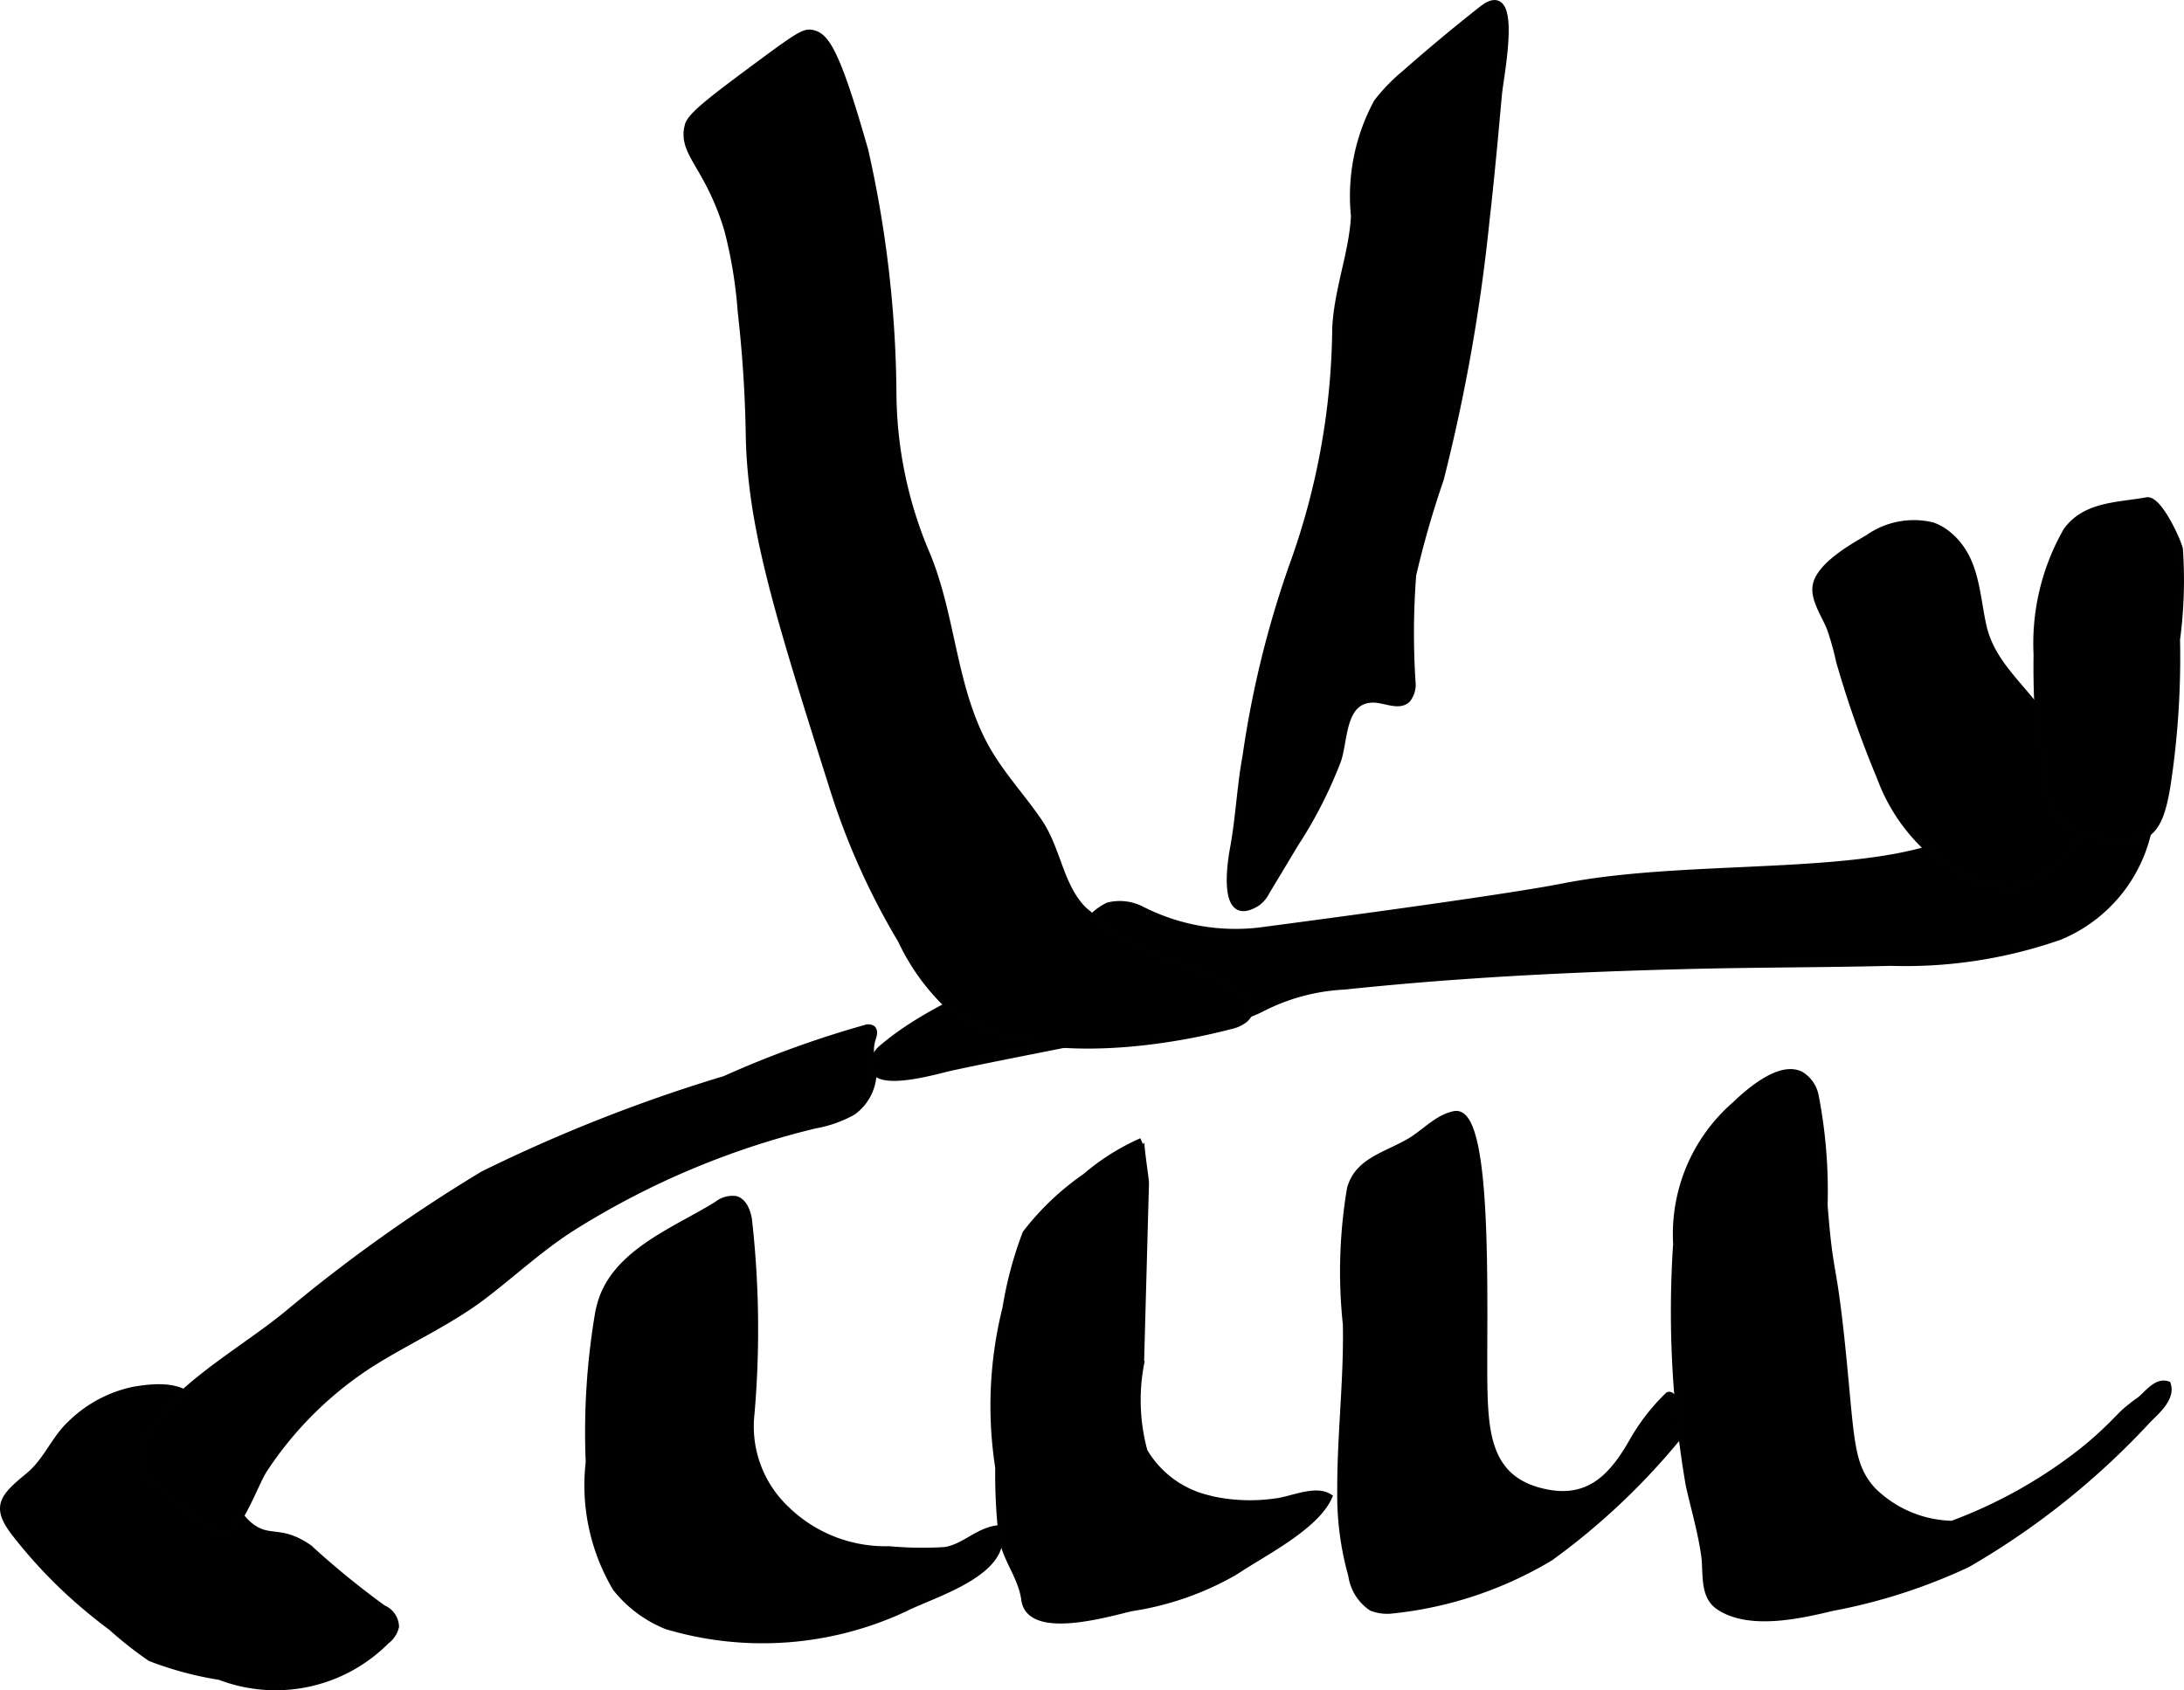 <?xml version="1.0" encoding="UTF-8"?>
<svg xmlns="http://www.w3.org/2000/svg"
     version="1.1"
     width="18.304mm"
     height="14.17mm"
     viewBox="0 0 51.887 40.166">
   <defs>
      <style type="text/css"><![CDATA[
      .a {
        stroke: #010101;
        stroke-miterlimit: 10;
        stroke-width: 0.15px;
      }
    ]]></style>
   </defs>
   <path class="a"
         d="M48.088,18.785c1.039-.923,1.142-1.416,1.633-1.44.821-.04,1.447,1.363,1.39,1.954A3.549,3.549,0,0,1,48.938,22.258a11.098,11.098,0,0,1-4.01.618c-1.643.04-3.288.035-4.931.078-1.778.046-3.556.119-5.331.246q-1.365.097-2.726.24a4.803,4.803,0,0,0-1.956.523c-1.034.53-2.286.351-3.393.59-1.326.287-2.675.53-4.006.817-.327.071-2.122.618-1.812-.225a.659.659,0,0,1,.206-.264c1.493-1.258,3.537-1.672,4.911-3.027a1.335,1.335,0,0,1,.434-.334,1.134,1.134,0,0,1,.784.084,4.913,4.913,0,0,0,2.804.512c.598-.08,5.666-.742,7.239-1.052,3.247-.639,7.933-.081,9.776-1.393C47.75,19.085,48.087,18.785,48.088,18.785Z"/>
   <path class="a"
         d="M1.889,38.063A11.534,11.534,0,0,1,.355,36.442c-.495-.638-.299-.863.318-1.369.435-.357.612-.88,1.008-1.245a3.018,3.018,0,0,1,1.494-.8c.963-.168,1.555-.023,1.813.946.346,1.296.545,1.937.929,2.26.472.398.723.057,1.429.548A19.946,19.946,0,0,0,9.102,38.216a.49.49,0,0,1,.303.437.603.603,0,0,1-.23.346,3.707,3.707,0,0,1-3.954.846,8.12,8.12,0,0,1-1.647-.442,9.023,9.023,0,0,1-.924-.727Q2.257,38.383,1.889,38.063Z"/>
   <path class="a"
         d="M46.281,12.697c.678.557.663,1.392.838,2.176.196.879.899,1.409,1.39,2.114.406.583,1.313,1.27,1.275,2.045a3.214,3.214,0,0,1-1.799,2.042,1.979,1.979,0,0,1-1.155-.195,4.342,4.342,0,0,1-2.161-2.397,25.246,25.246,0,0,1-.973-2.768,6.639,6.639,0,0,0-.204-.741c-.103-.303-.407-.707-.354-1.046.076-.483.86-.923,1.244-1.148a1.884,1.884,0,0,1,1.528-.293A1.213,1.213,0,0,1,46.281,12.697Z"/>
   <path class="a"
         d="M48.571,18.487c.022.176.044.308.072.433.028.125.058.231.068.265a1.398,1.398,0,0,0,1.072.722c1.246.191,1.523-.068,1.715-1.282a20.194,20.194,0,0,0,.22-3.429,10.709,10.709,0,0,0,.068-2.149c-.046-.207-.503-1.208-.784-1.156-.677.125-1.46.096-1.909.721a5.391,5.391,0,0,0-.705,2.941A18.744,18.744,0,0,0,48.571,18.487Z"/>
   <path class="a"
         d="M35.51,3.315c-.063.67-.13,1.339-.206,2.007a42.262,42.262,0,0,1-1.077,6.059,23.313,23.313,0,0,0-.656,2.28,17.968,17.968,0,0,0-.016,2.54.57.57,0,0,1-.117.42c-.206.197-.539-.005-.825,0-.73.012-.659.956-.826,1.447A10.47,10.47,0,0,1,30.779,20.045L30.084,21.201a.719.719,0,0,1-.207.249c-.896.577-.634-.999-.58-1.289.134-.724.164-1.473.299-2.202a23.725,23.725,0,0,1,1.125-4.564,16.985,16.985,0,0,0,1.005-5.605c.048-.928.398-1.772.445-2.654a4.683,4.683,0,0,1,.543-2.712,4.3,4.3,0,0,1,.667-.687q.893-.787,1.829-1.523c.915-.719.44,1.566.397,2.037Q35.559,2.783,35.51,3.315Z"/>
   <path class="a"
         d="M19.783,18.72c-1.302-4.121-1.951-6.182-1.991-8.395-.005-.265-.018-1.412-.191-2.923a10.857,10.857,0,0,0-.317-1.933c-.465-1.556-1.125-1.826-.937-2.5.066-.238.629-.659,1.751-1.49C18.993.816,19.116.755,19.283.782c.341.056.602.439,1.272,2.798a27.021,27.021,0,0,1,.668,5.826,9.895,9.895,0,0,0,.81,3.793c.614,1.499.61,3.206,1.43,4.629.348.603.828,1.118,1.221,1.693.453.663.5,1.538,1.063,2.098a6.481,6.481,0,0,0,2.096,1.228c.324.13,2.395.781,1.731,1.379a.833.833,0,0,1-.357.159c-1.828.476-4.756.829-6.443-.262a5.183,5.183,0,0,1-1.367-1.778A16.957,16.957,0,0,1,19.783,18.72Z"/>
   <path class="a"
         d="M16.635,28.856c.138-.077.271-.154.397-.232a.589.589,0,0,1,.444-.129c.191.052.274.274.312.468a23.31,23.31,0,0,1,.062,4.635,2.701,2.701,0,0,0,.832,2.264,3.369,3.369,0,0,0,2.443.955,8.513,8.513,0,0,0,1.323.02c.465-.071.787-.467,1.263-.517.321,1.031-1.506,1.547-2.204,1.898a7.979,7.979,0,0,1-5.669.424,2.939,2.939,0,0,1-1.209-.903,4.795,4.795,0,0,1-.639-2.994,16.979,16.979,0,0,1,.228-3.57c.015-.071.033-.142.053-.212C14.579,29.91,15.704,29.377,16.635,28.856Z"/>
   <path class="a"
         d="M28.722,35.609q.051.014.102.026a4.26,4.26,0,0,0,1.503.043c.375-.048.92-.312,1.247-.109-.314.719-1.589,1.349-2.226,1.779a7.031,7.031,0,0,1-2.464.864c-.493.109-2.424.703-2.546-.2-.074-.553-.439-.938-.537-1.493a13.502,13.502,0,0,1-.082-1.648,9.567,9.567,0,0,1,.173-3.791,9.022,9.022,0,0,1,.474-1.771A6.291,6.291,0,0,1,25.787,27.958a5.353,5.353,0,0,1,1.335-.841c-.042.018.103.898.1,1.005l-.117,4.292a4.626,4.626,0,0,0,.083,2.073A2.401,2.401,0,0,0,28.722,35.609Z"/>
   <path class="a"
         d="M34.556,26.477c.887-.168.668,4.951.709,6.593.029,1.171.183,2.154,1.503,2.401,1.006.188,1.545-.402,2.005-1.204a4.818,4.818,0,0,1,.862-1.116c.224-.066.257.871.184,1.062a16.255,16.255,0,0,1-2.984,2.8,9.114,9.114,0,0,1-3.762,1.254,1.002,1.002,0,0,1-.488-.063,1.114,1.114,0,0,1-.479-.771,7.041,7.041,0,0,1-.261-2.023c-.005-1.316.16-2.626.133-3.943a11.863,11.863,0,0,1,.097-3.215c.177-.67.854-.796,1.435-1.141C33.841,26.914,34.161,26.551,34.556,26.477Z"/>
   <path class="a"
         d="M42.789,25.539a.763.763,0,0,1,.338.47,11.833,11.833,0,0,1,.218,2.628c.143,1.851.207,1.169.458,3.75.184,1.891.169,2.446.685,3.02a2.751,2.751,0,0,0,1.891.806,11.41,11.41,0,0,0,3.049-1.7,8.559,8.559,0,0,0,.778-.694c.087-.089.175-.178.264-.265a4.49,4.49,0,0,1,.371-.291c.183-.146.394-.454.657-.367.109.326-.255.635-.466.846a18.323,18.323,0,0,1-4.291,3.43,13.347,13.347,0,0,1-3.2,1.032c-.778.186-1.982.461-2.704-.023-.39-.262-.288-.801-.346-1.22-.079-.561-.24-1.108-.365-1.659a24.308,24.308,0,0,1-.301-5.746,4.074,4.074,0,0,1,1.399-3.309C41.649,25.837,42.335,25.298,42.789,25.539Z"/>
   <path class="a"
         d="M4.283,35.782c-.805-.637-.899-.765-.937-.938a1.268,1.268,0,0,1,.322-.979c.741-1.061,2.195-1.843,3.19-2.672a37.202,37.202,0,0,1,4.621-3.29,37.34,37.34,0,0,1,5.741-2.261,24.178,24.178,0,0,1,3.339-1.213.195.195,0,0,1,.161.009c.072.054.038.165.01.25a.917.917,0,0,0-.021.468,1.175,1.175,0,0,1-.448,1.267,2.85,2.85,0,0,1-.9.318,19.346,19.346,0,0,0-5.708,2.398c-.802.501-1.459,1.126-2.196,1.683-.831.627-1.852,1.075-2.729,1.644a8.596,8.596,0,0,0-2.451,2.457c-.199.299-.571,1.369-.902,1.475C5.028,36.51,4.515,35.966,4.283,35.782Z"/>
</svg>
